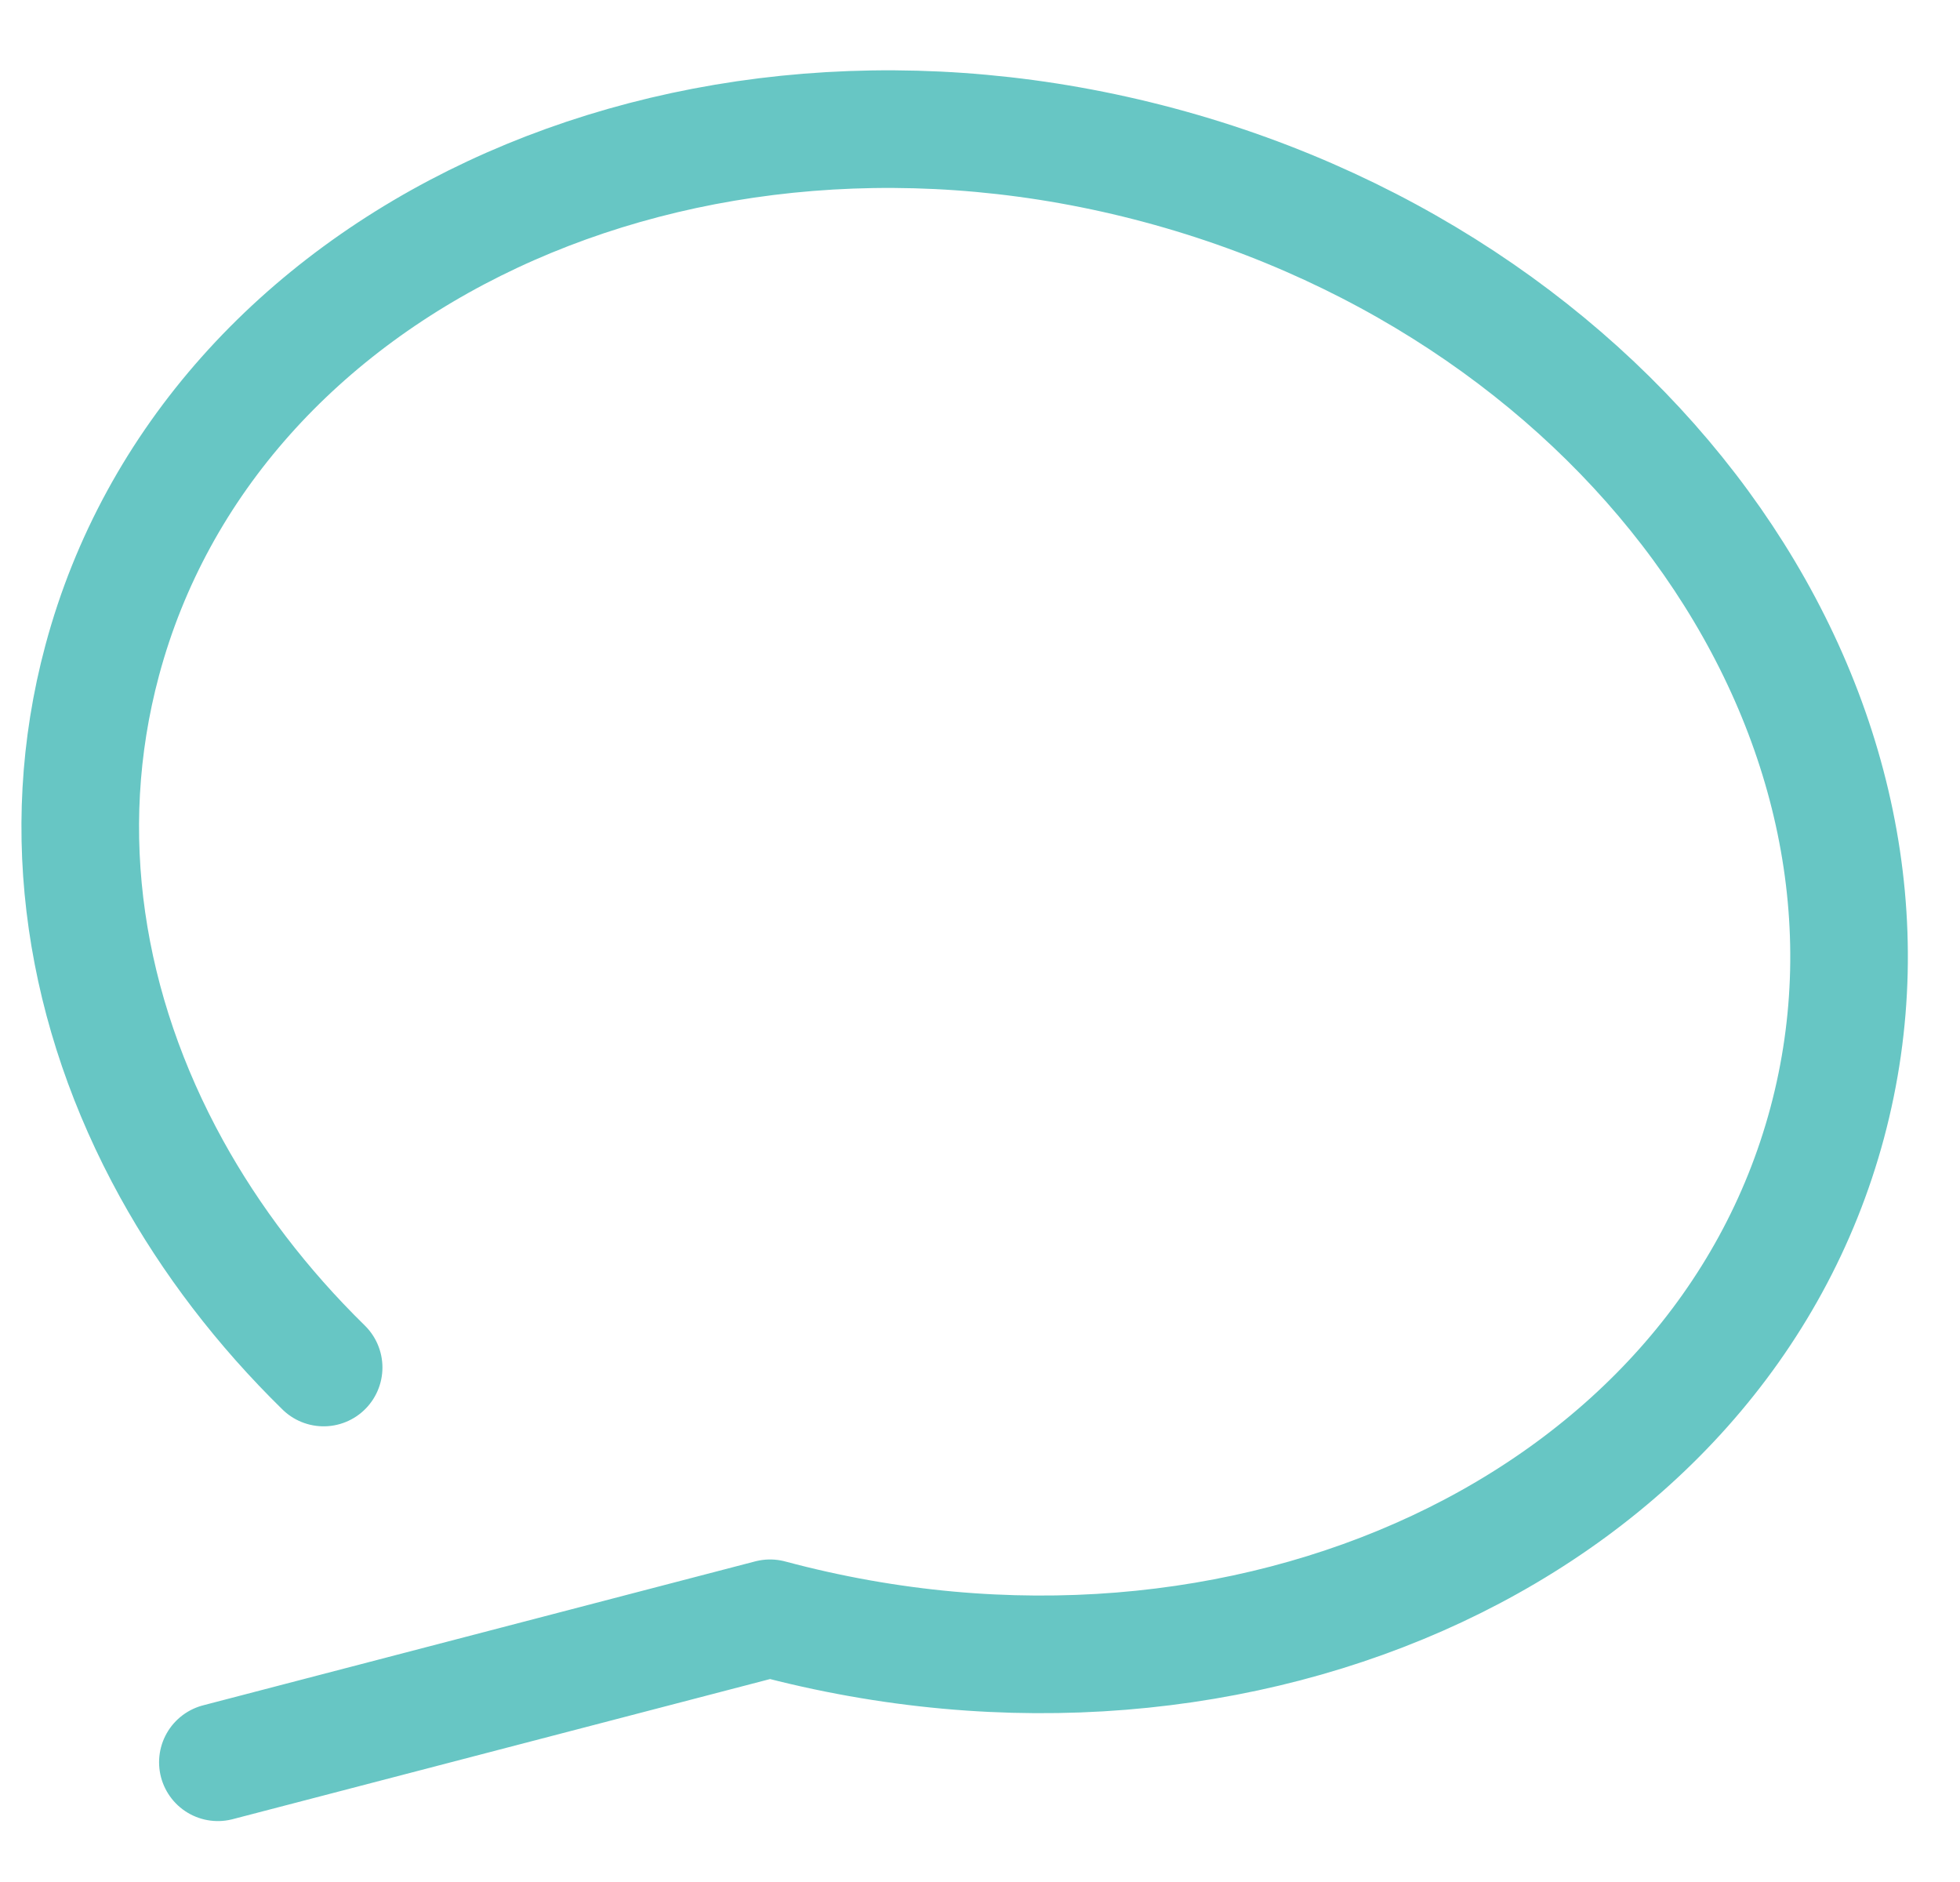 <svg width="25" height="24" viewBox="0 0 25 24" fill="none" xmlns="http://www.w3.org/2000/svg">
<path d="M4.128 17.439C3.344 16.671 2.69 15.815 2.187 14.903C1.084 12.902 0.711 10.63 1.303 8.424C2.674 3.307 8.711 0.479 14.787 2.107C20.863 3.735 24.677 9.203 23.306 14.32C21.935 19.436 15.898 22.265 9.822 20.637L2.779 22.473" stroke="#67C6C4" stroke-width="1.5" stroke-linecap="round" stroke-linejoin="round"/>
</svg>
